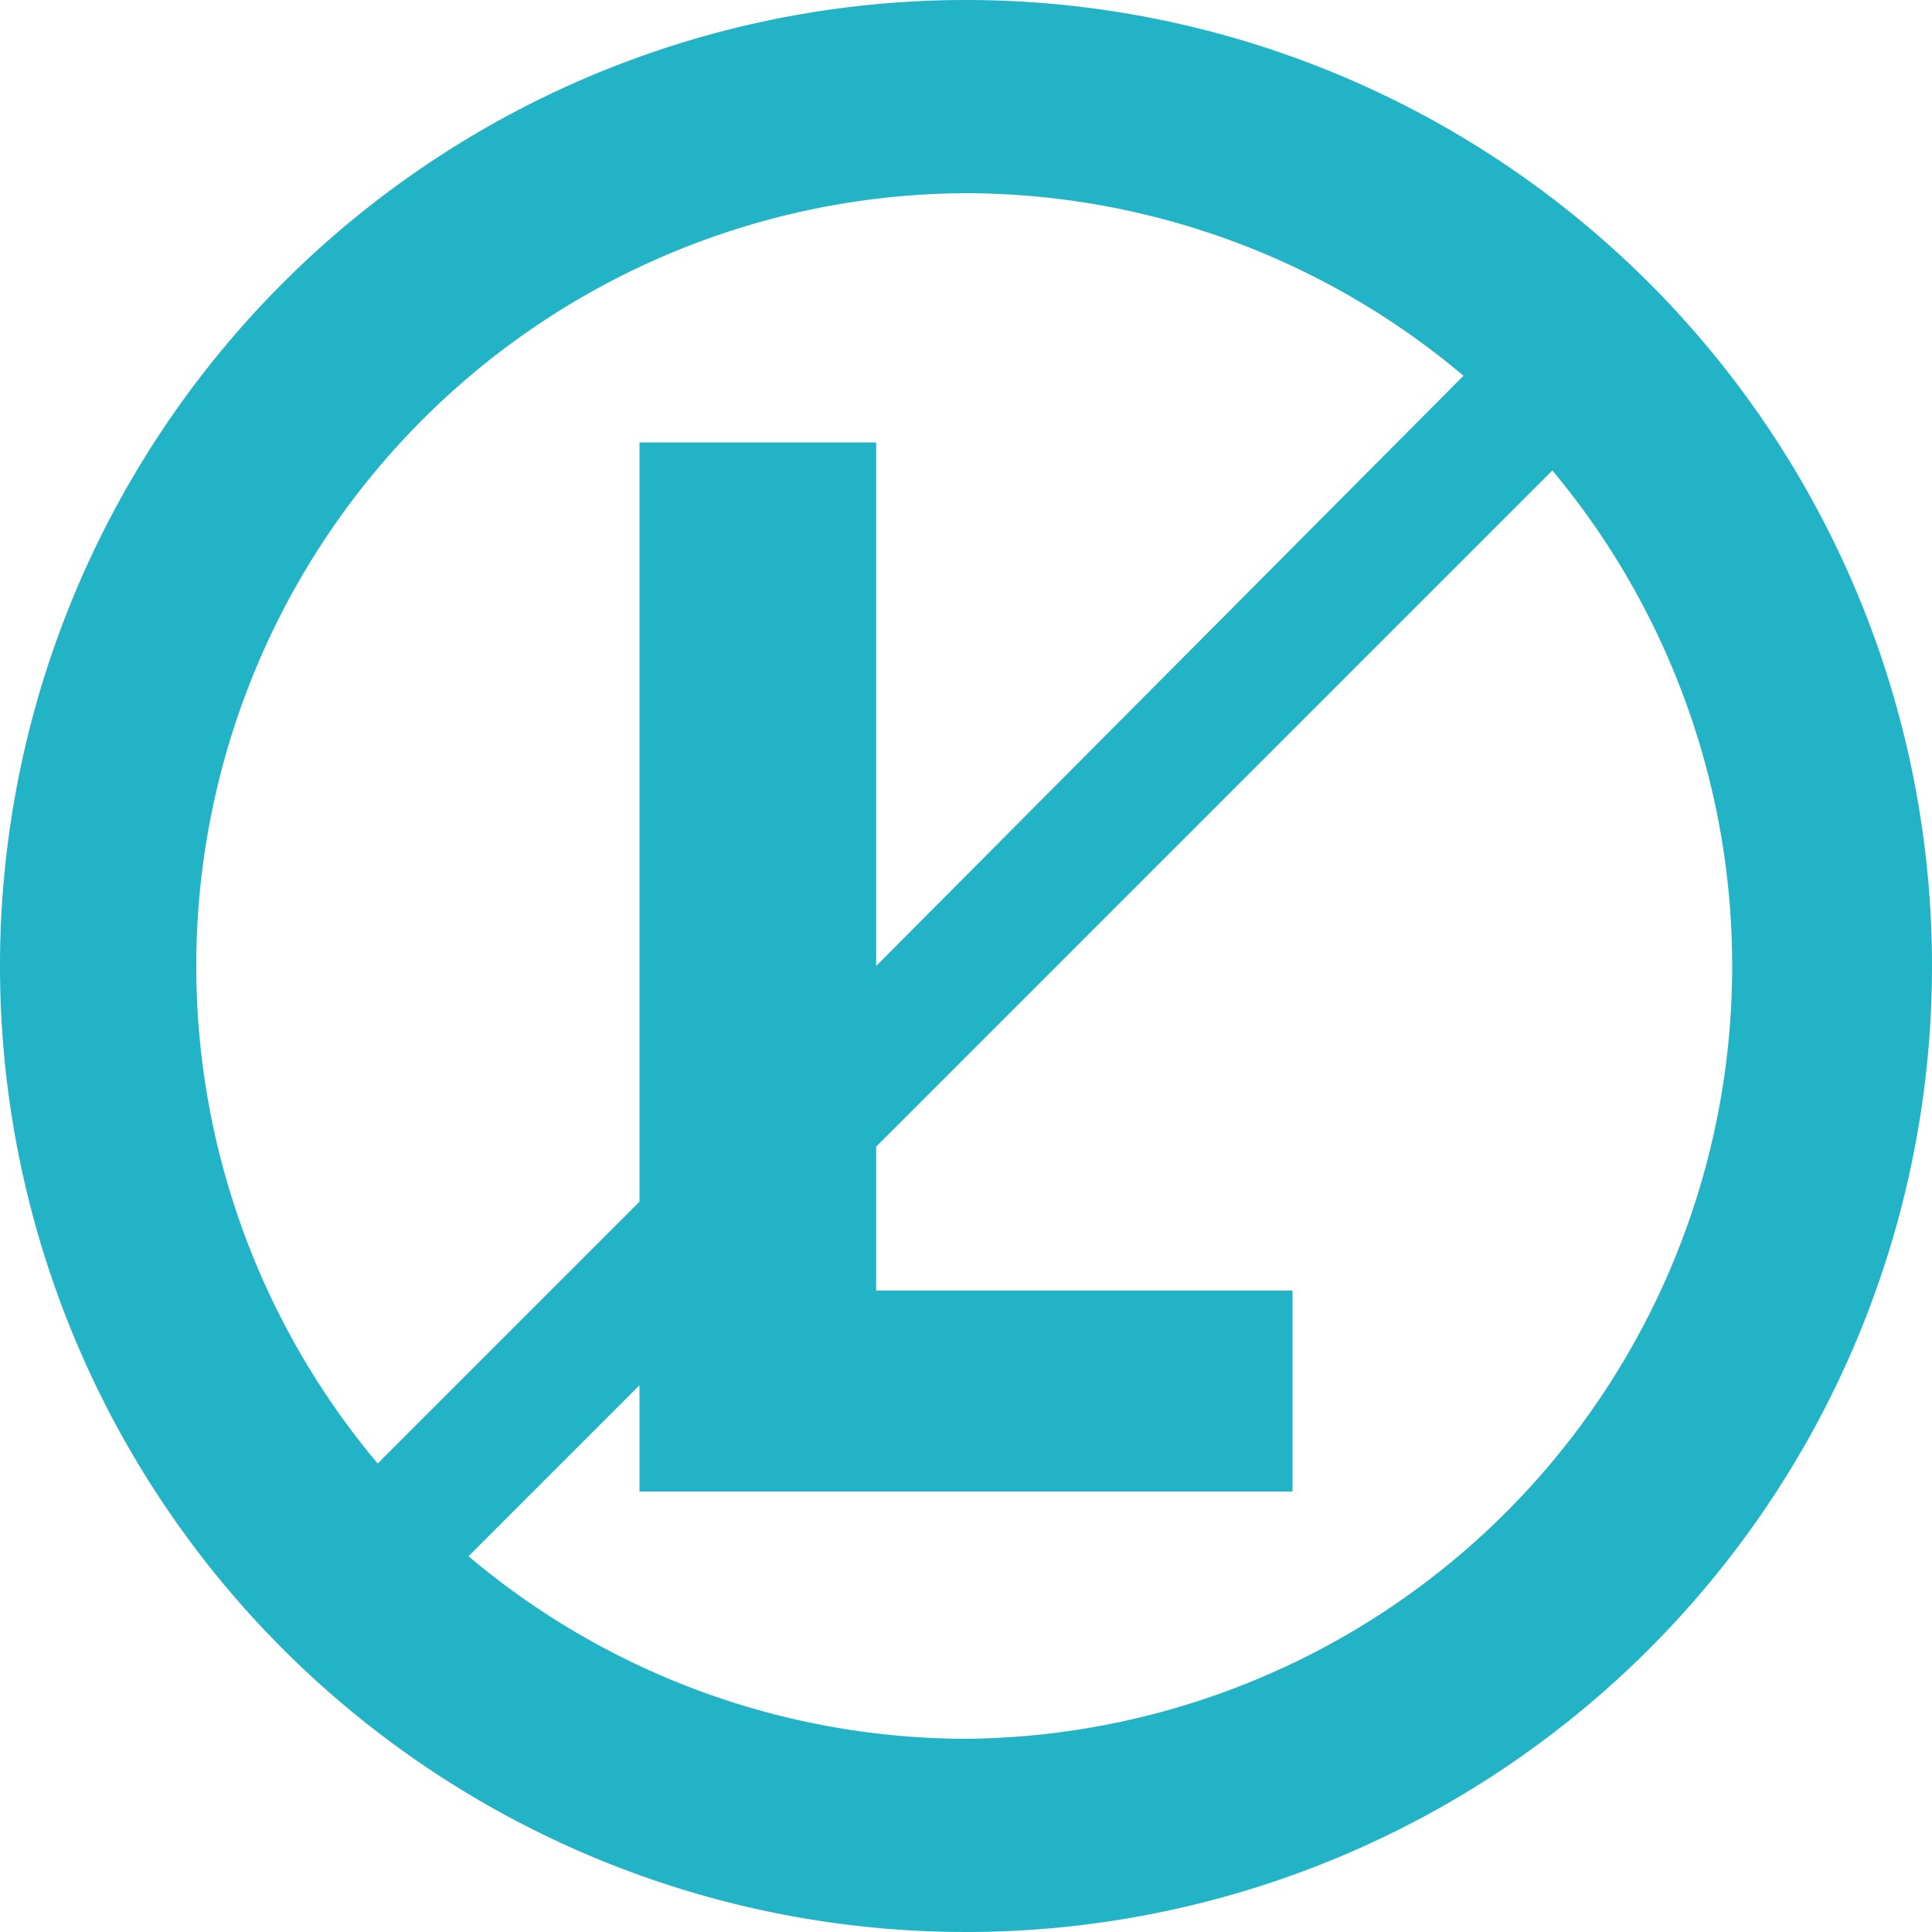 <svg id="Ebene_1" data-name="Ebene 1" xmlns="http://www.w3.org/2000/svg" width="20" height="20" viewBox="0 0 20 20"><defs><style>.cls-1{fill:#22b3c6;}</style></defs><path class="cls-1" d="M10,0A10,10,0,1,0,20,10,10,10,0,0,0,10,0Zm0,2a8,8,0,0,1,5.15,1.89L9.07,10V4.58H6.62v7.86L3.91,15.15A8,8,0,0,1,10,2Zm0,16a8,8,0,0,1-5.15-1.89l1.77-1.77v1.1h6.76V13.36H9.07V11.87l7-7A8,8,0,0,1,10,18Z"/></svg>